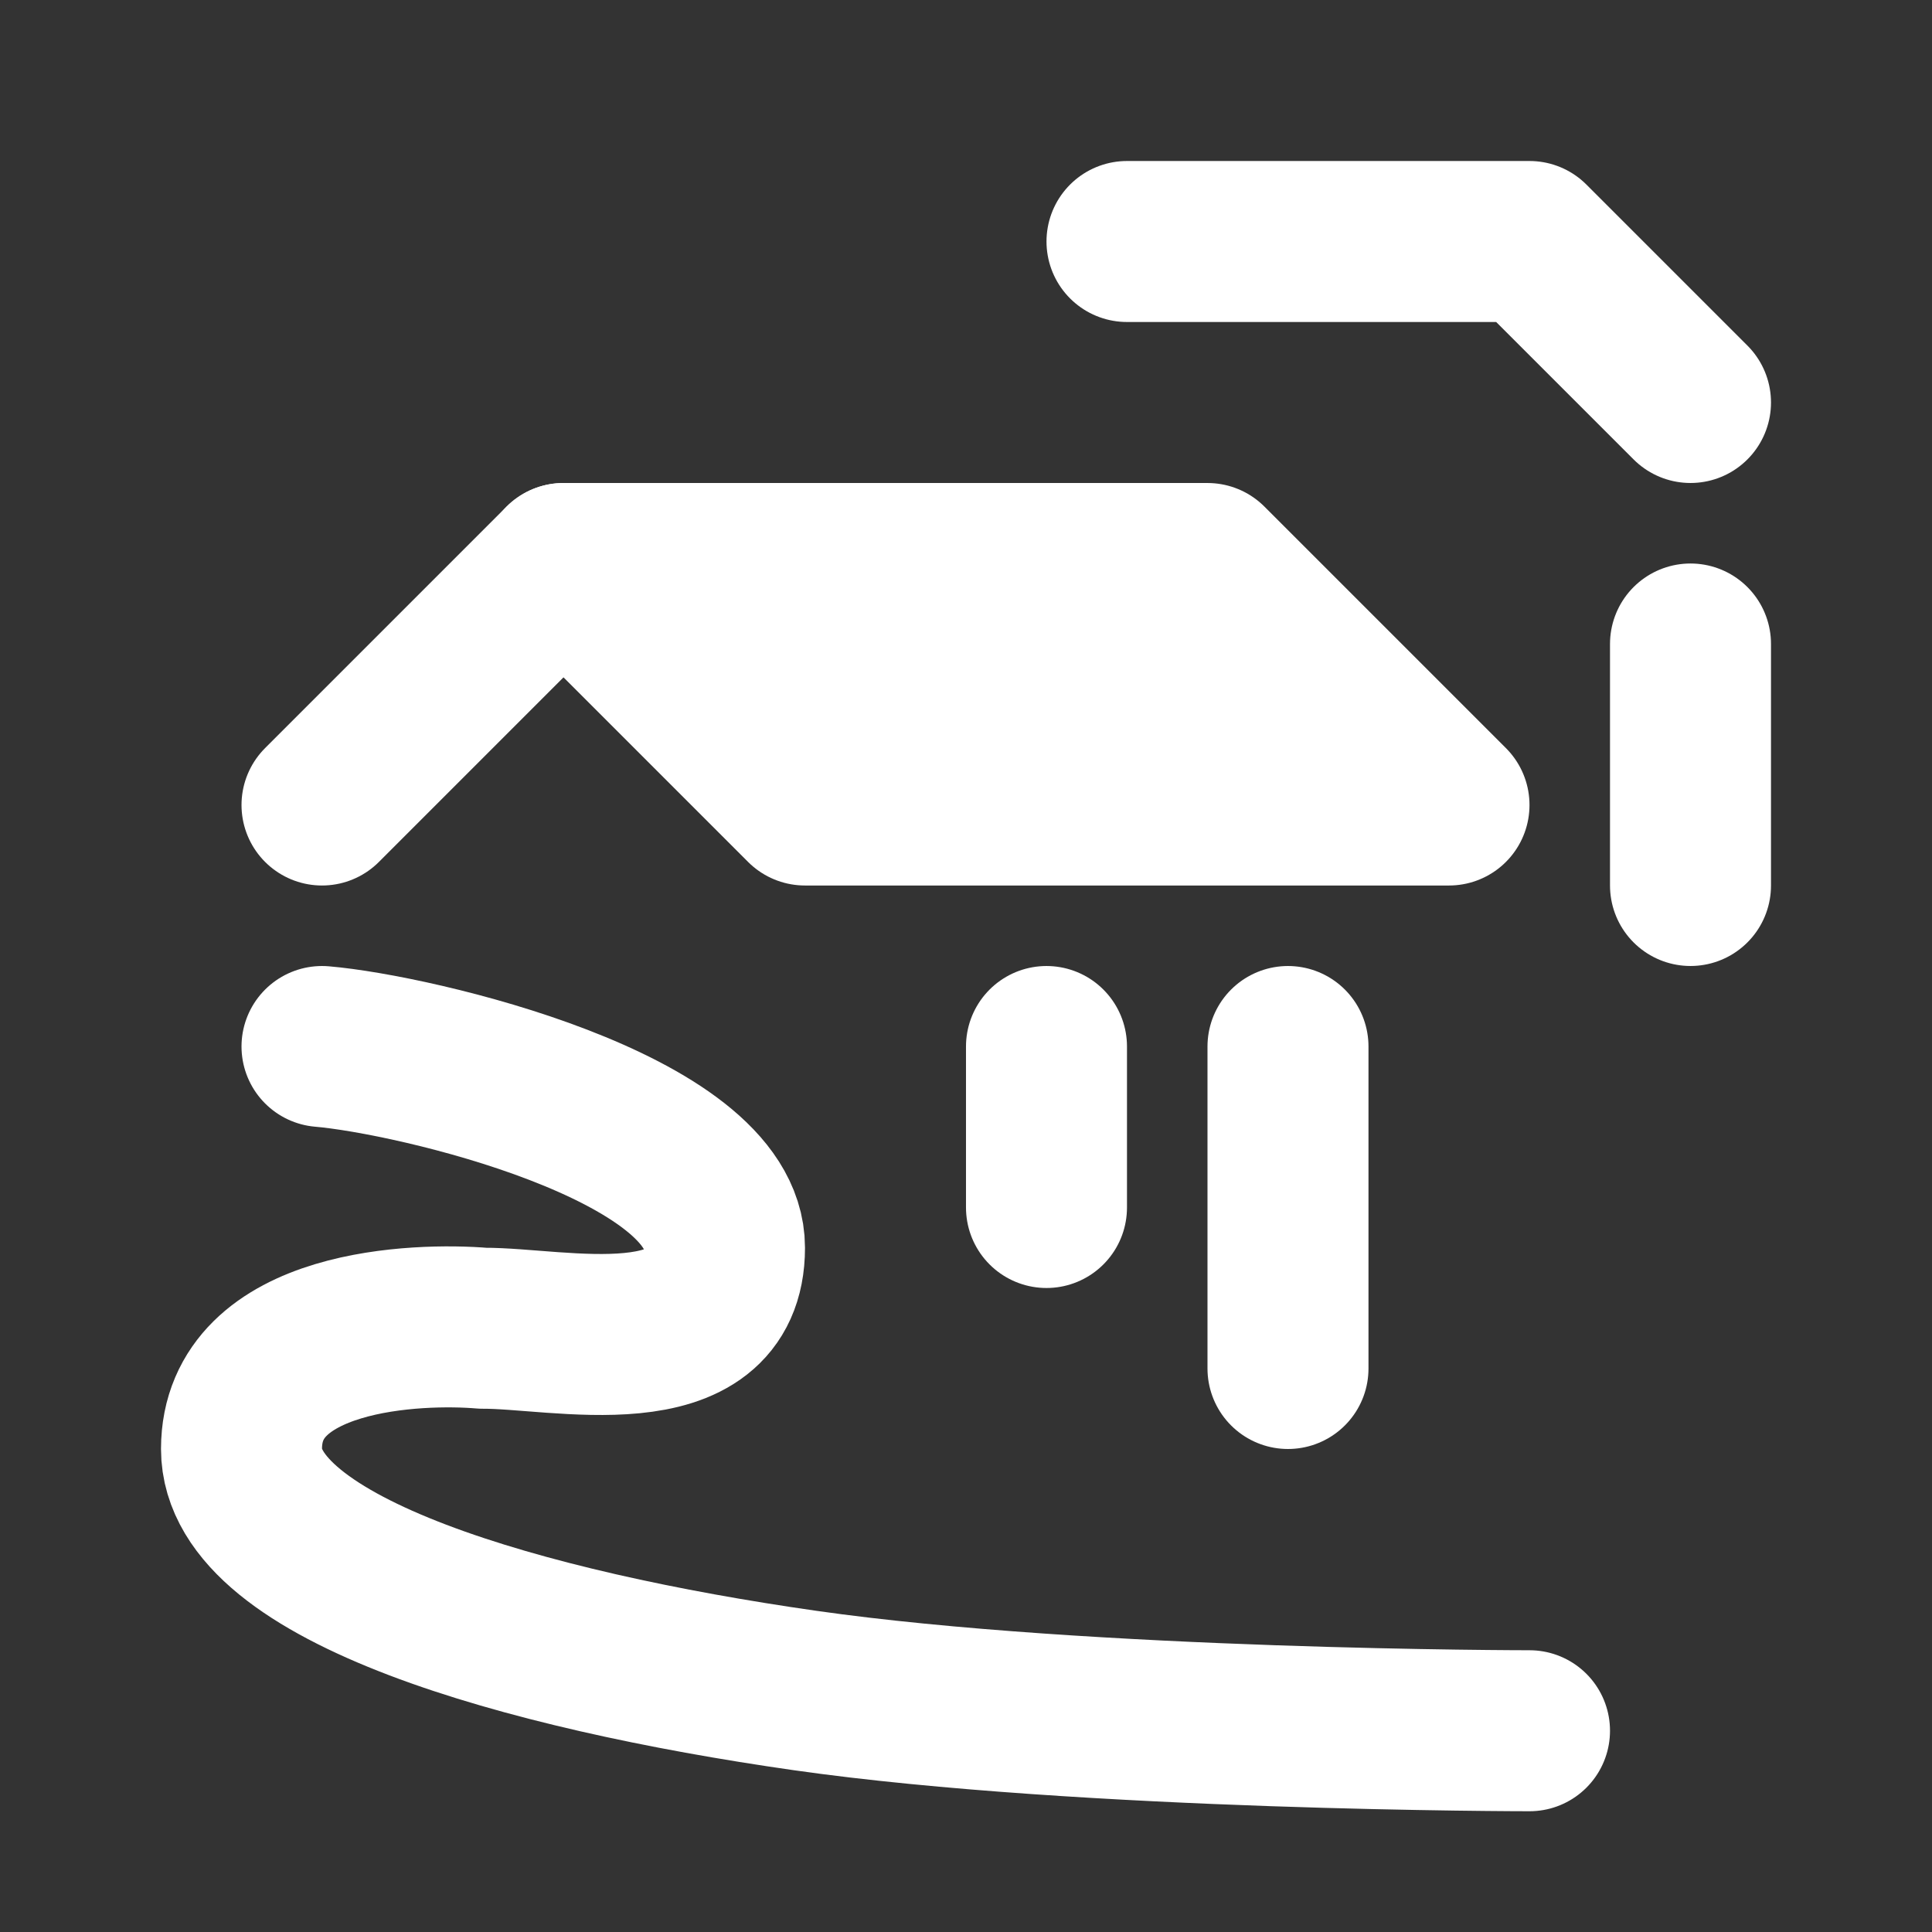 <?xml version="1.0" encoding="UTF-8"?> <svg xmlns="http://www.w3.org/2000/svg" width="100" height="100" viewBox="0 0 100 100" fill="none"><rect x="0" y="0" width="100" height="100" fill="#333333" stroke="none"/><path d="M16.667 54.167C21.498 54.577 37.5 58.333 37.5 64.583C37.5 70.833 28.885 68.727 25 68.75C21.665 68.467 12.5 68.75 12.5 75C12.5 81.25 27.083 85.417 41.667 87.5C56.25 89.583 79.167 89.583 79.167 89.583M16.667 41.667L29.167 29.167M58.333 12.5H79.167L87.5 20.833" stroke="white" stroke-width="8.333" stroke-linecap="round" stroke-linejoin="round"></path><path d="M62.5 29.167L75 41.667H41.666L29.166 29.167H62.5Z" fill="white" stroke="white" stroke-width="8.333" stroke-linecap="round" stroke-linejoin="round"></path><path d="M87.5 45.833V33.333M54.166 62.5V54.167M66.666 70.833V54.167" stroke="white" stroke-width="8.333" stroke-linecap="round" stroke-linejoin="round"></path></svg> 